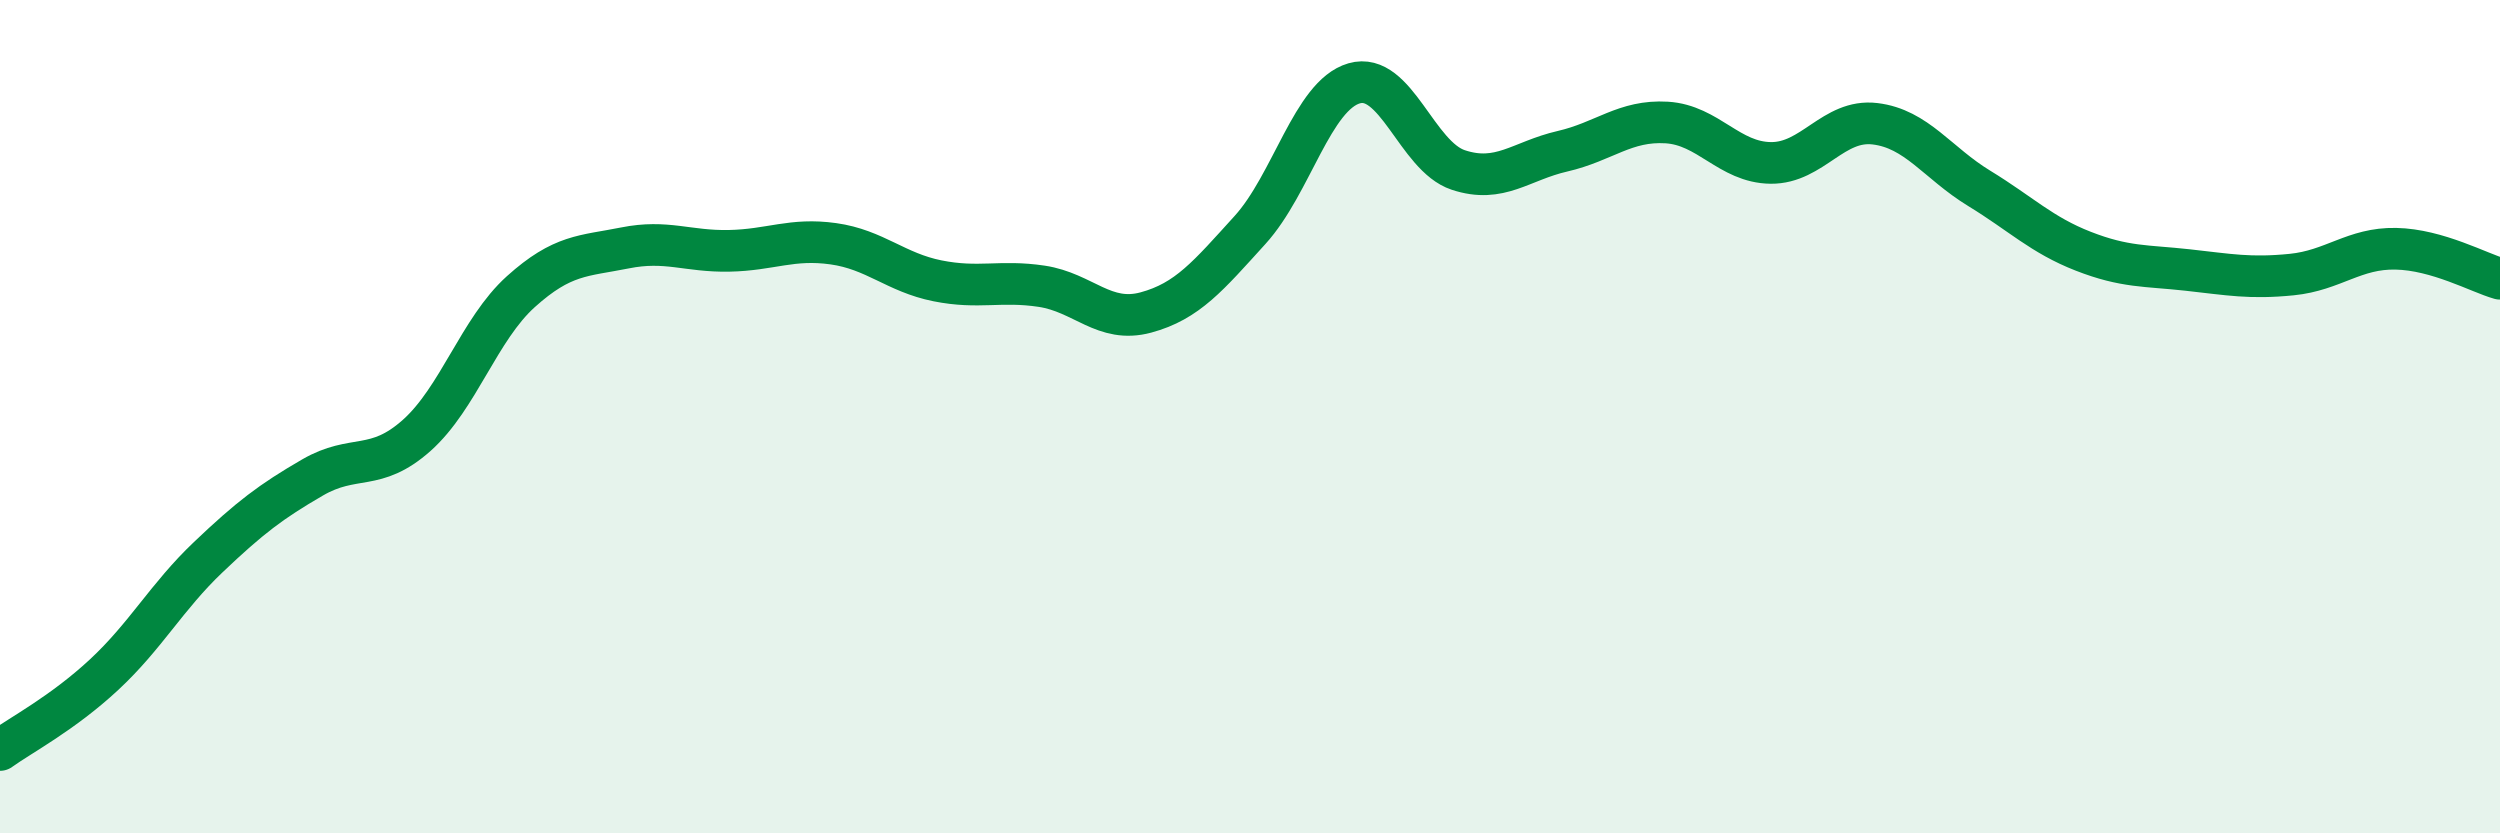 
    <svg width="60" height="20" viewBox="0 0 60 20" xmlns="http://www.w3.org/2000/svg">
      <path
        d="M 0,18 C 0.5,17.64 1.5,17.12 2.5,16.19 C 3.5,15.26 4,14.32 5,13.37 C 6,12.42 6.5,12.04 7.5,11.46 C 8.5,10.88 9,11.34 10,10.45 C 11,9.56 11.5,7.9 12.5,7 C 13.5,6.1 14,6.15 15,5.95 C 16,5.75 16.5,6.04 17.5,6.02 C 18.5,6 19,5.71 20,5.85 C 21,5.99 21.5,6.54 22.5,6.74 C 23.5,6.94 24,6.72 25,6.87 C 26,7.02 26.5,7.77 27.5,7.5 C 28.5,7.23 29,6.62 30,5.52 C 31,4.42 31.5,2.29 32.5,2 C 33.5,1.71 34,3.75 35,4.08 C 36,4.41 36.5,3.86 37.5,3.63 C 38.5,3.4 39,2.88 40,2.94 C 41,3 41.5,3.9 42.5,3.91 C 43.5,3.92 44,2.85 45,2.97 C 46,3.09 46.5,3.91 47.5,4.52 C 48.5,5.13 49,5.64 50,6.03 C 51,6.42 51.5,6.37 52.5,6.48 C 53.5,6.59 54,6.69 55,6.59 C 56,6.49 56.5,5.95 57.5,5.97 C 58.5,5.99 59.5,6.55 60,6.69L60 20L0 20Z"
        fill="#008740"
        opacity="0.1"
        stroke-linecap="round"
        stroke-linejoin="round"
      />
      <path
        d="M 0,18 C 0.5,17.64 1.5,17.12 2.5,16.19 C 3.5,15.26 4,14.32 5,13.37 C 6,12.42 6.5,12.04 7.5,11.46 C 8.5,10.88 9,11.34 10,10.45 C 11,9.56 11.5,7.9 12.5,7 C 13.5,6.1 14,6.15 15,5.95 C 16,5.75 16.5,6.04 17.5,6.02 C 18.5,6 19,5.71 20,5.85 C 21,5.99 21.5,6.54 22.5,6.74 C 23.5,6.94 24,6.72 25,6.87 C 26,7.02 26.5,7.77 27.5,7.5 C 28.5,7.23 29,6.62 30,5.52 C 31,4.42 31.5,2.29 32.5,2 C 33.5,1.71 34,3.75 35,4.08 C 36,4.41 36.5,3.86 37.5,3.63 C 38.5,3.4 39,2.88 40,2.94 C 41,3 41.5,3.9 42.5,3.91 C 43.5,3.92 44,2.85 45,2.97 C 46,3.09 46.5,3.91 47.5,4.52 C 48.5,5.13 49,5.64 50,6.03 C 51,6.42 51.5,6.37 52.5,6.48 C 53.5,6.59 54,6.69 55,6.59 C 56,6.49 56.5,5.95 57.5,5.97 C 58.5,5.99 59.5,6.55 60,6.69"
        stroke="#008740"
        stroke-width="1"
        fill="none"
        stroke-linecap="round"
        stroke-linejoin="round"
      />
    </svg>
  